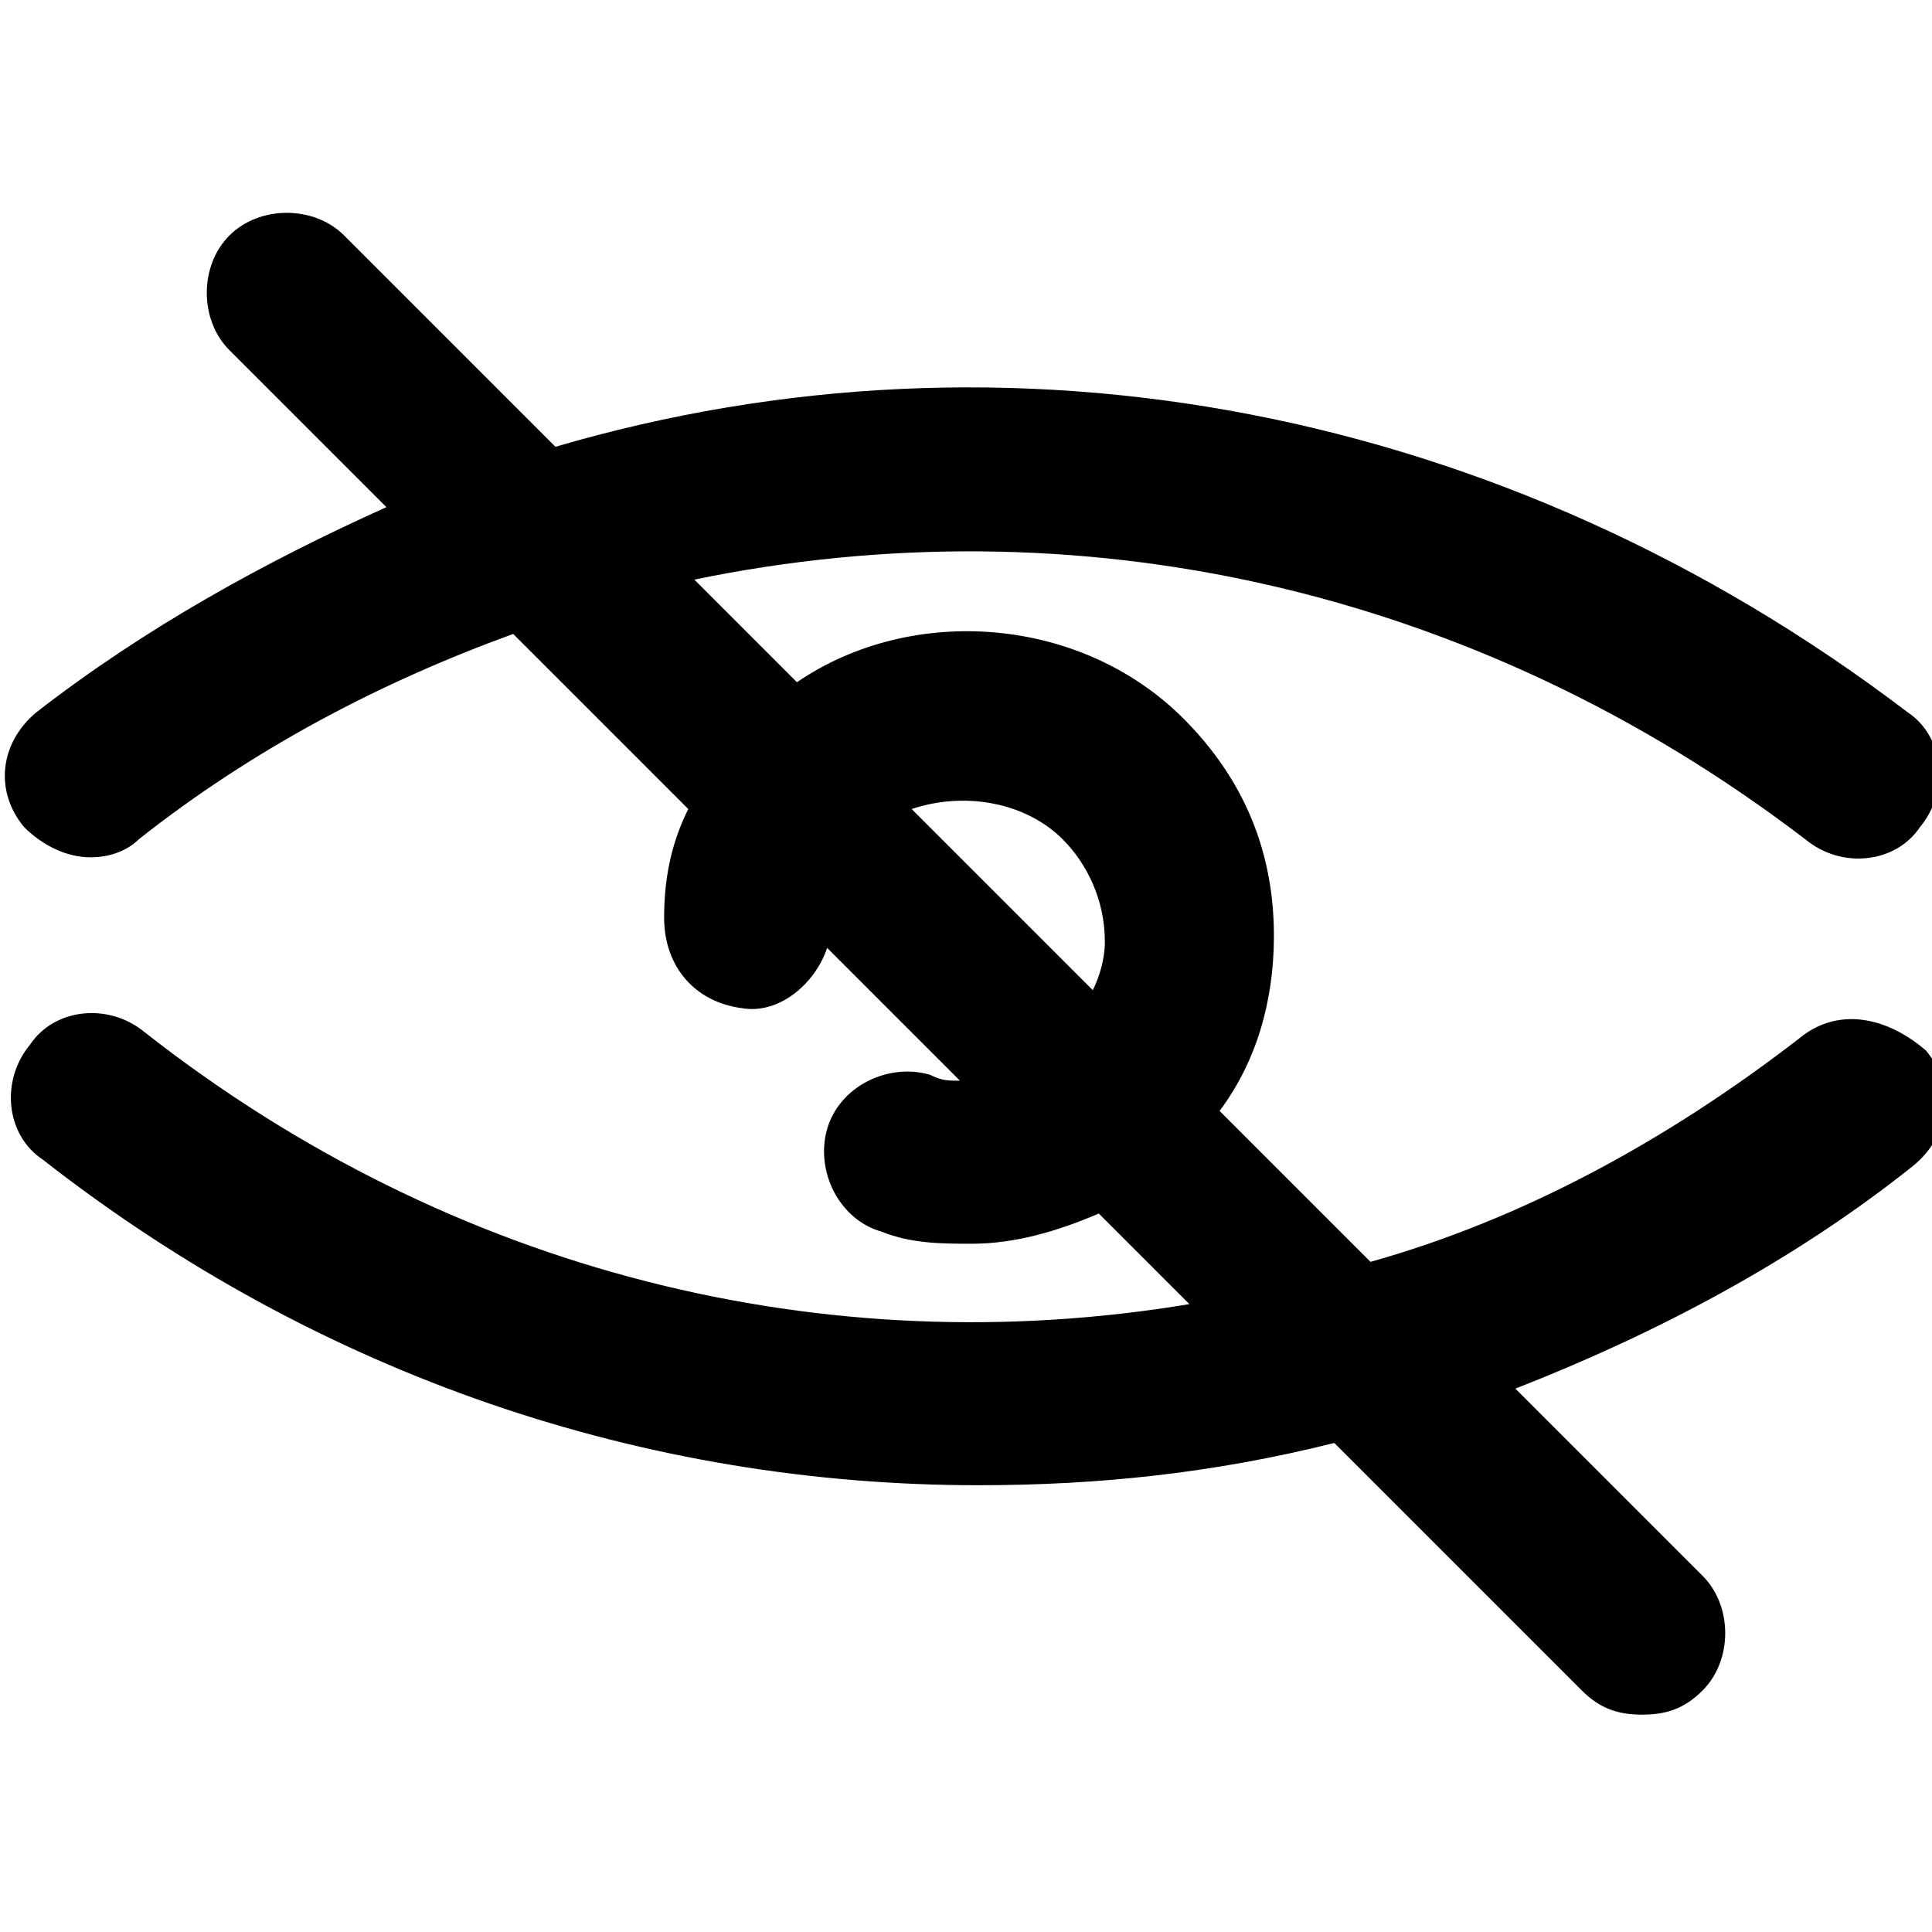 <svg xmlns="http://www.w3.org/2000/svg" viewBox="0 0 32 32" height="16" width="16" class="UI__Icon__icon" data-ui-name="visibility_off_icon"><path d="M29.8 17.2c-2.2 1.7-4.6 3-7.1 3.7l-2.5-2.5c.6-.8.9-1.8.9-2.9 0-1.4-.5-2.6-1.5-3.6-1.7-1.7-4.5-1.9-6.4-.6l-1.7-1.7c6.3-1.3 12.9.1 18.4 4.3.6.5 1.5.4 1.9-.2.5-.6.4-1.5-.2-1.9-6.7-5.1-14.9-6.6-22.4-4.4L5.7 3.9c-.5-.5-1.4-.5-1.9 0s-.5 1.4 0 1.9l2.6 2.6c-2 .9-4 2-5.8 3.4-.6.5-.7 1.3-.2 1.9.3.3.7.5 1.1.5.3 0 .6-.1.8-.3 1.9-1.5 4-2.6 6.2-3.4l2.9 2.9c-.3.6-.4 1.2-.4 1.8 0 .8.5 1.4 1.3 1.5.6.1 1.2-.4 1.4-1l2.2 2.2c-.2 0-.3 0-.5-.1-.7-.2-1.5.2-1.7.9-.2.7.2 1.5.9 1.7.5.2 1 .2 1.5.2.7 0 1.4-.2 2.1-.5l1.5 1.5c-6 1-12.2-.5-17.3-4.5-.6-.5-1.5-.4-1.9.2-.5.6-.4 1.5.2 1.9 4.6 3.6 10 5.4 15.5 5.4 2 0 3.9-.2 5.9-.7l4.1 4.1c.3.3.6.4 1 .4s.7-.1 1-.4c.5-.5.5-1.4 0-1.9L25.1 23c2.3-.9 4.6-2.1 6.6-3.7.6-.5.7-1.3.2-1.9-.7-.6-1.5-.7-2.1-.2zm-12.2-3.3c.4.4.7 1 .7 1.7 0 .3-.1.6-.2.8l-3-3c.9-.3 1.9-.1 2.5.5z"></path></svg>